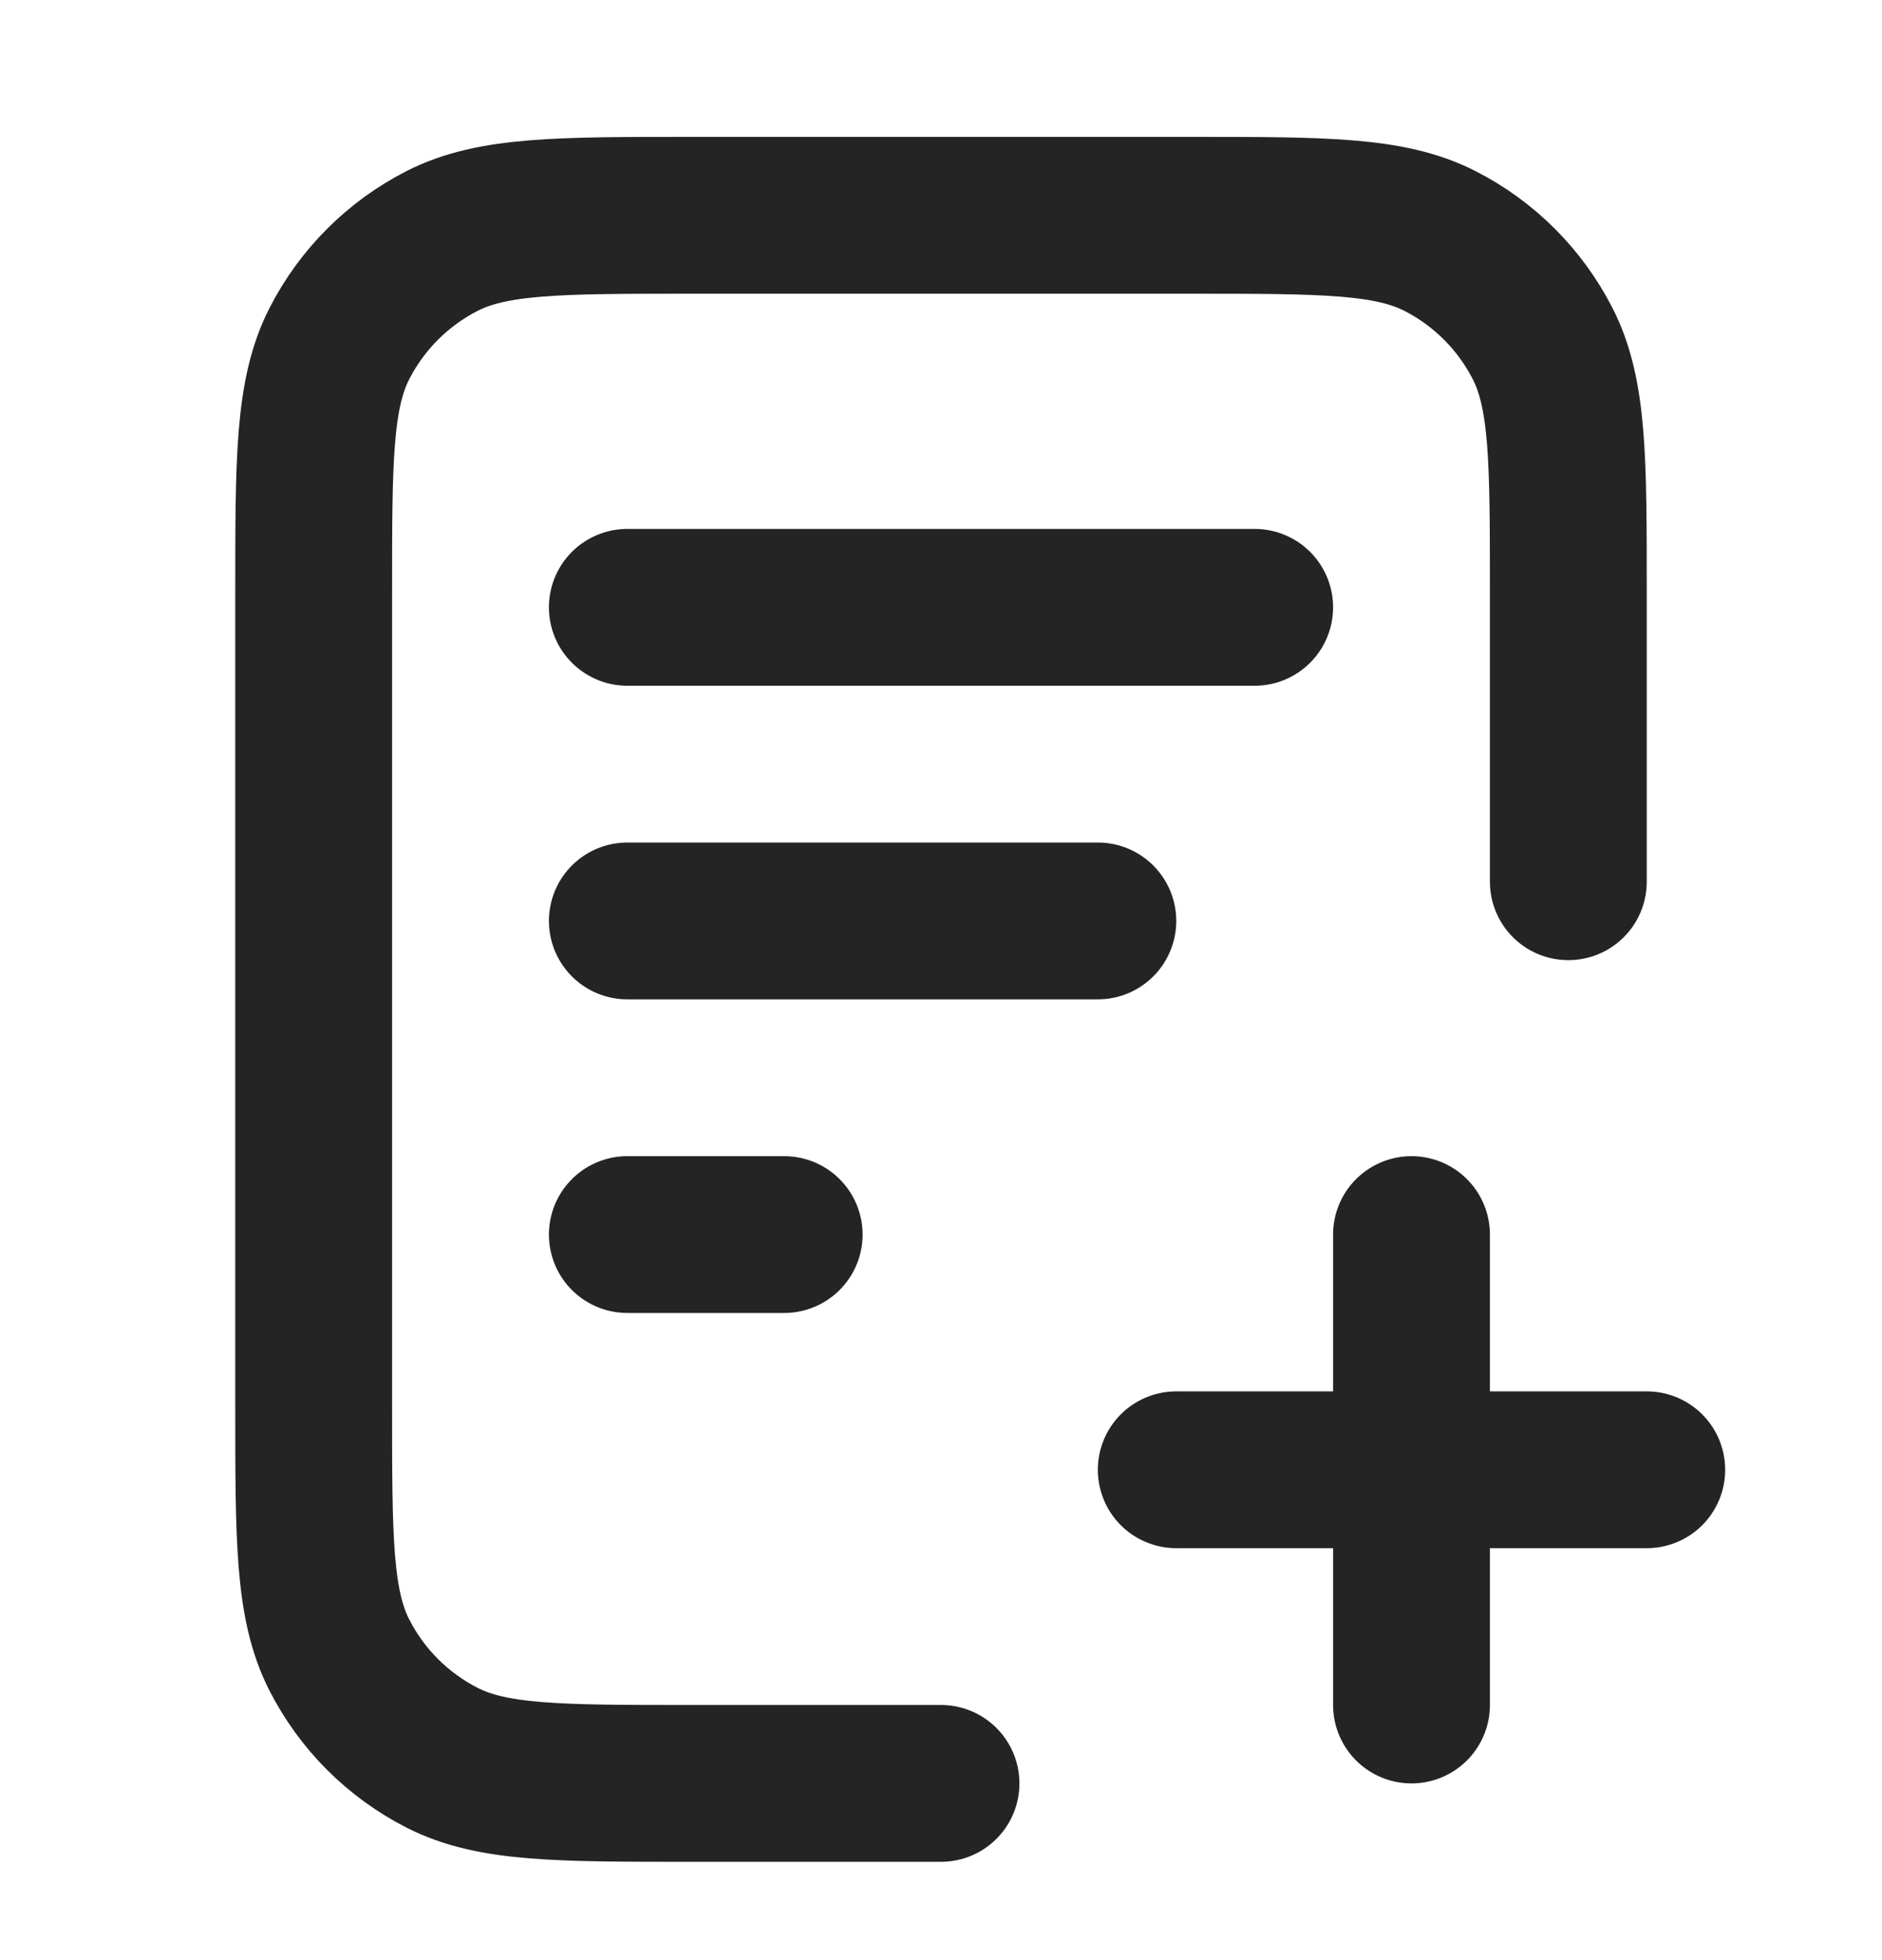 <svg width="24" height="25" viewBox="0 0 24 25" fill="none" xmlns="http://www.w3.org/2000/svg">
<g id="file">
<path id="Icon" d="M20 11.246V7.546C20 5.866 20 5.026 19.673 4.384C19.385 3.82 18.927 3.361 18.362 3.073C17.72 2.746 16.88 2.746 15.2 2.746L8.8 2.746C7.12 2.746 6.28 2.746 5.638 3.073C5.074 3.361 4.615 3.82 4.327 4.384C4 5.026 4 5.866 4 7.546L4 17.946C4 19.626 4 20.466 4.327 21.108C4.615 21.673 5.074 22.131 5.638 22.419C6.28 22.746 7.12 22.746 8.8 22.746H12M14 11.746H8M10 15.746H8M16 7.746H8M18 21.746V15.746M15 18.746H21" stroke="#252424" stroke-width="2" stroke-linecap="round" stroke-linejoin="round"/>
</g>
</svg>
